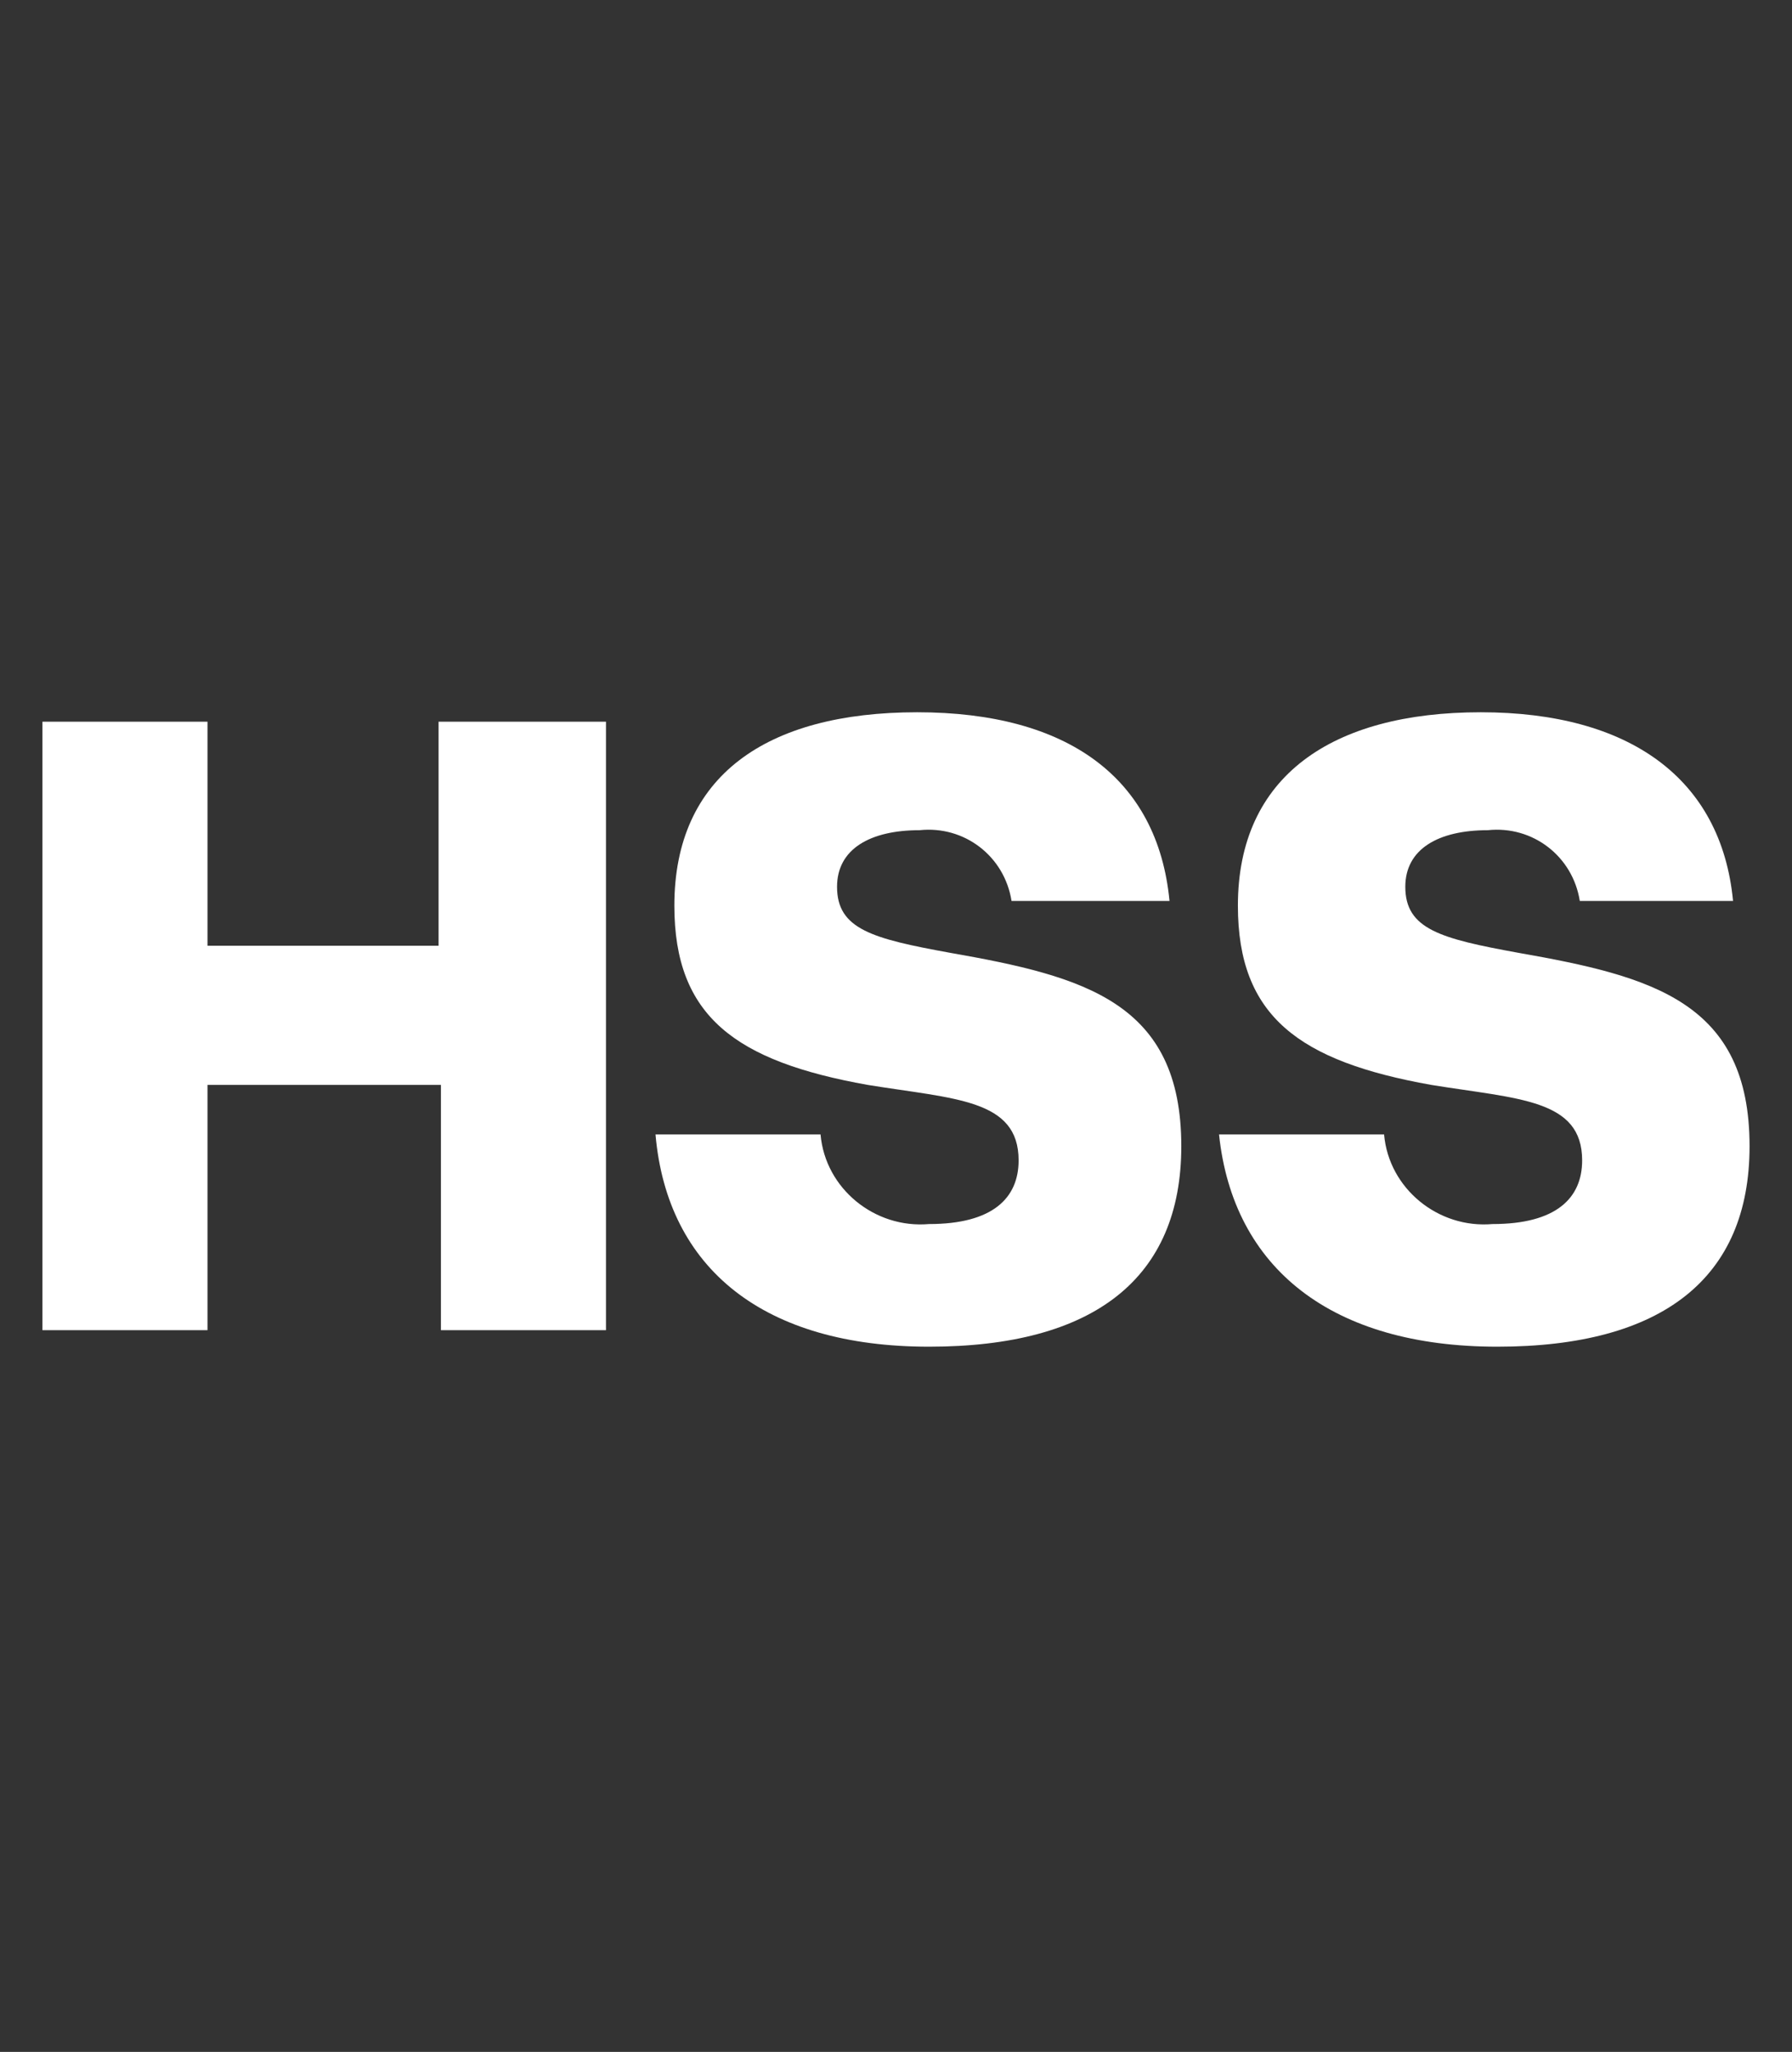 <?xml version="1.0" encoding="utf-8"?>
<!-- Generator: Adobe Illustrator 22.1.0, SVG Export Plug-In . SVG Version: 6.00 Build 0)  -->
<svg version="1.1" id="Layer_1" xmlns="http://www.w3.org/2000/svg" xmlns:xlink="http://www.w3.org/1999/xlink" x="0px" y="0px"
	 viewBox="0 0 76 87" style="enable-background:new 0 0 76 87;" xml:space="preserve">
<rect x="0" y="0" width="76" height="87" fill="#333333" stroke="none"/>
<style type="text/css">
	.st0{fill:#FFFFFF;}
</style>
<title>Spec_HSS</title>
<g id="Layer_2_1_">
	<g id="FlattenIcon">
		<path class="st0" d="M25.7,30.6v25.8h-7V46H8.8v10.4h-7V30.6h7v9.5h9.8v-9.5H25.7z"/>
		<path class="st0" d="M27.8,48.1h7c0.2,2.3,2.3,4,4.6,3.8c0,0,0,0,0,0c2.7,0,3.8-1.1,3.8-2.7c0-2.6-2.7-2.6-6.4-3.2
			c-5.6-1-8.2-2.9-8.2-7.6c0-5.5,3.9-8.2,10.3-8.2s10.2,2.8,10.7,8h-6.7c-0.3-1.9-2-3.2-3.9-3c-2.1,0-3.5,0.8-3.5,2.4
			c0,1.8,1.5,2.2,4.8,2.8c5.7,1,9.8,2.1,9.8,8.2c0,5.6-3.7,8.5-10.7,8.5S28.3,53.8,27.8,48.1z"/>
		<path class="st0" d="M51.7,48.1h7c0.2,2.3,2.3,4,4.6,3.8c0,0,0,0,0,0c2.7,0,3.8-1.1,3.8-2.7c0-2.6-2.7-2.6-6.4-3.2
			c-5.6-1-8.2-2.9-8.2-7.6c0-5.5,4-8.2,10.3-8.2s10.2,2.8,10.7,8H67c-0.3-1.9-2-3.2-3.9-3c-2.1,0-3.5,0.8-3.5,2.4
			c0,1.8,1.5,2.2,4.8,2.8c5.7,1,9.8,2.1,9.8,8.2c0,5.6-3.7,8.5-10.7,8.5S52.3,53.8,51.7,48.1z"/>
	</g>
</g>
</svg>
